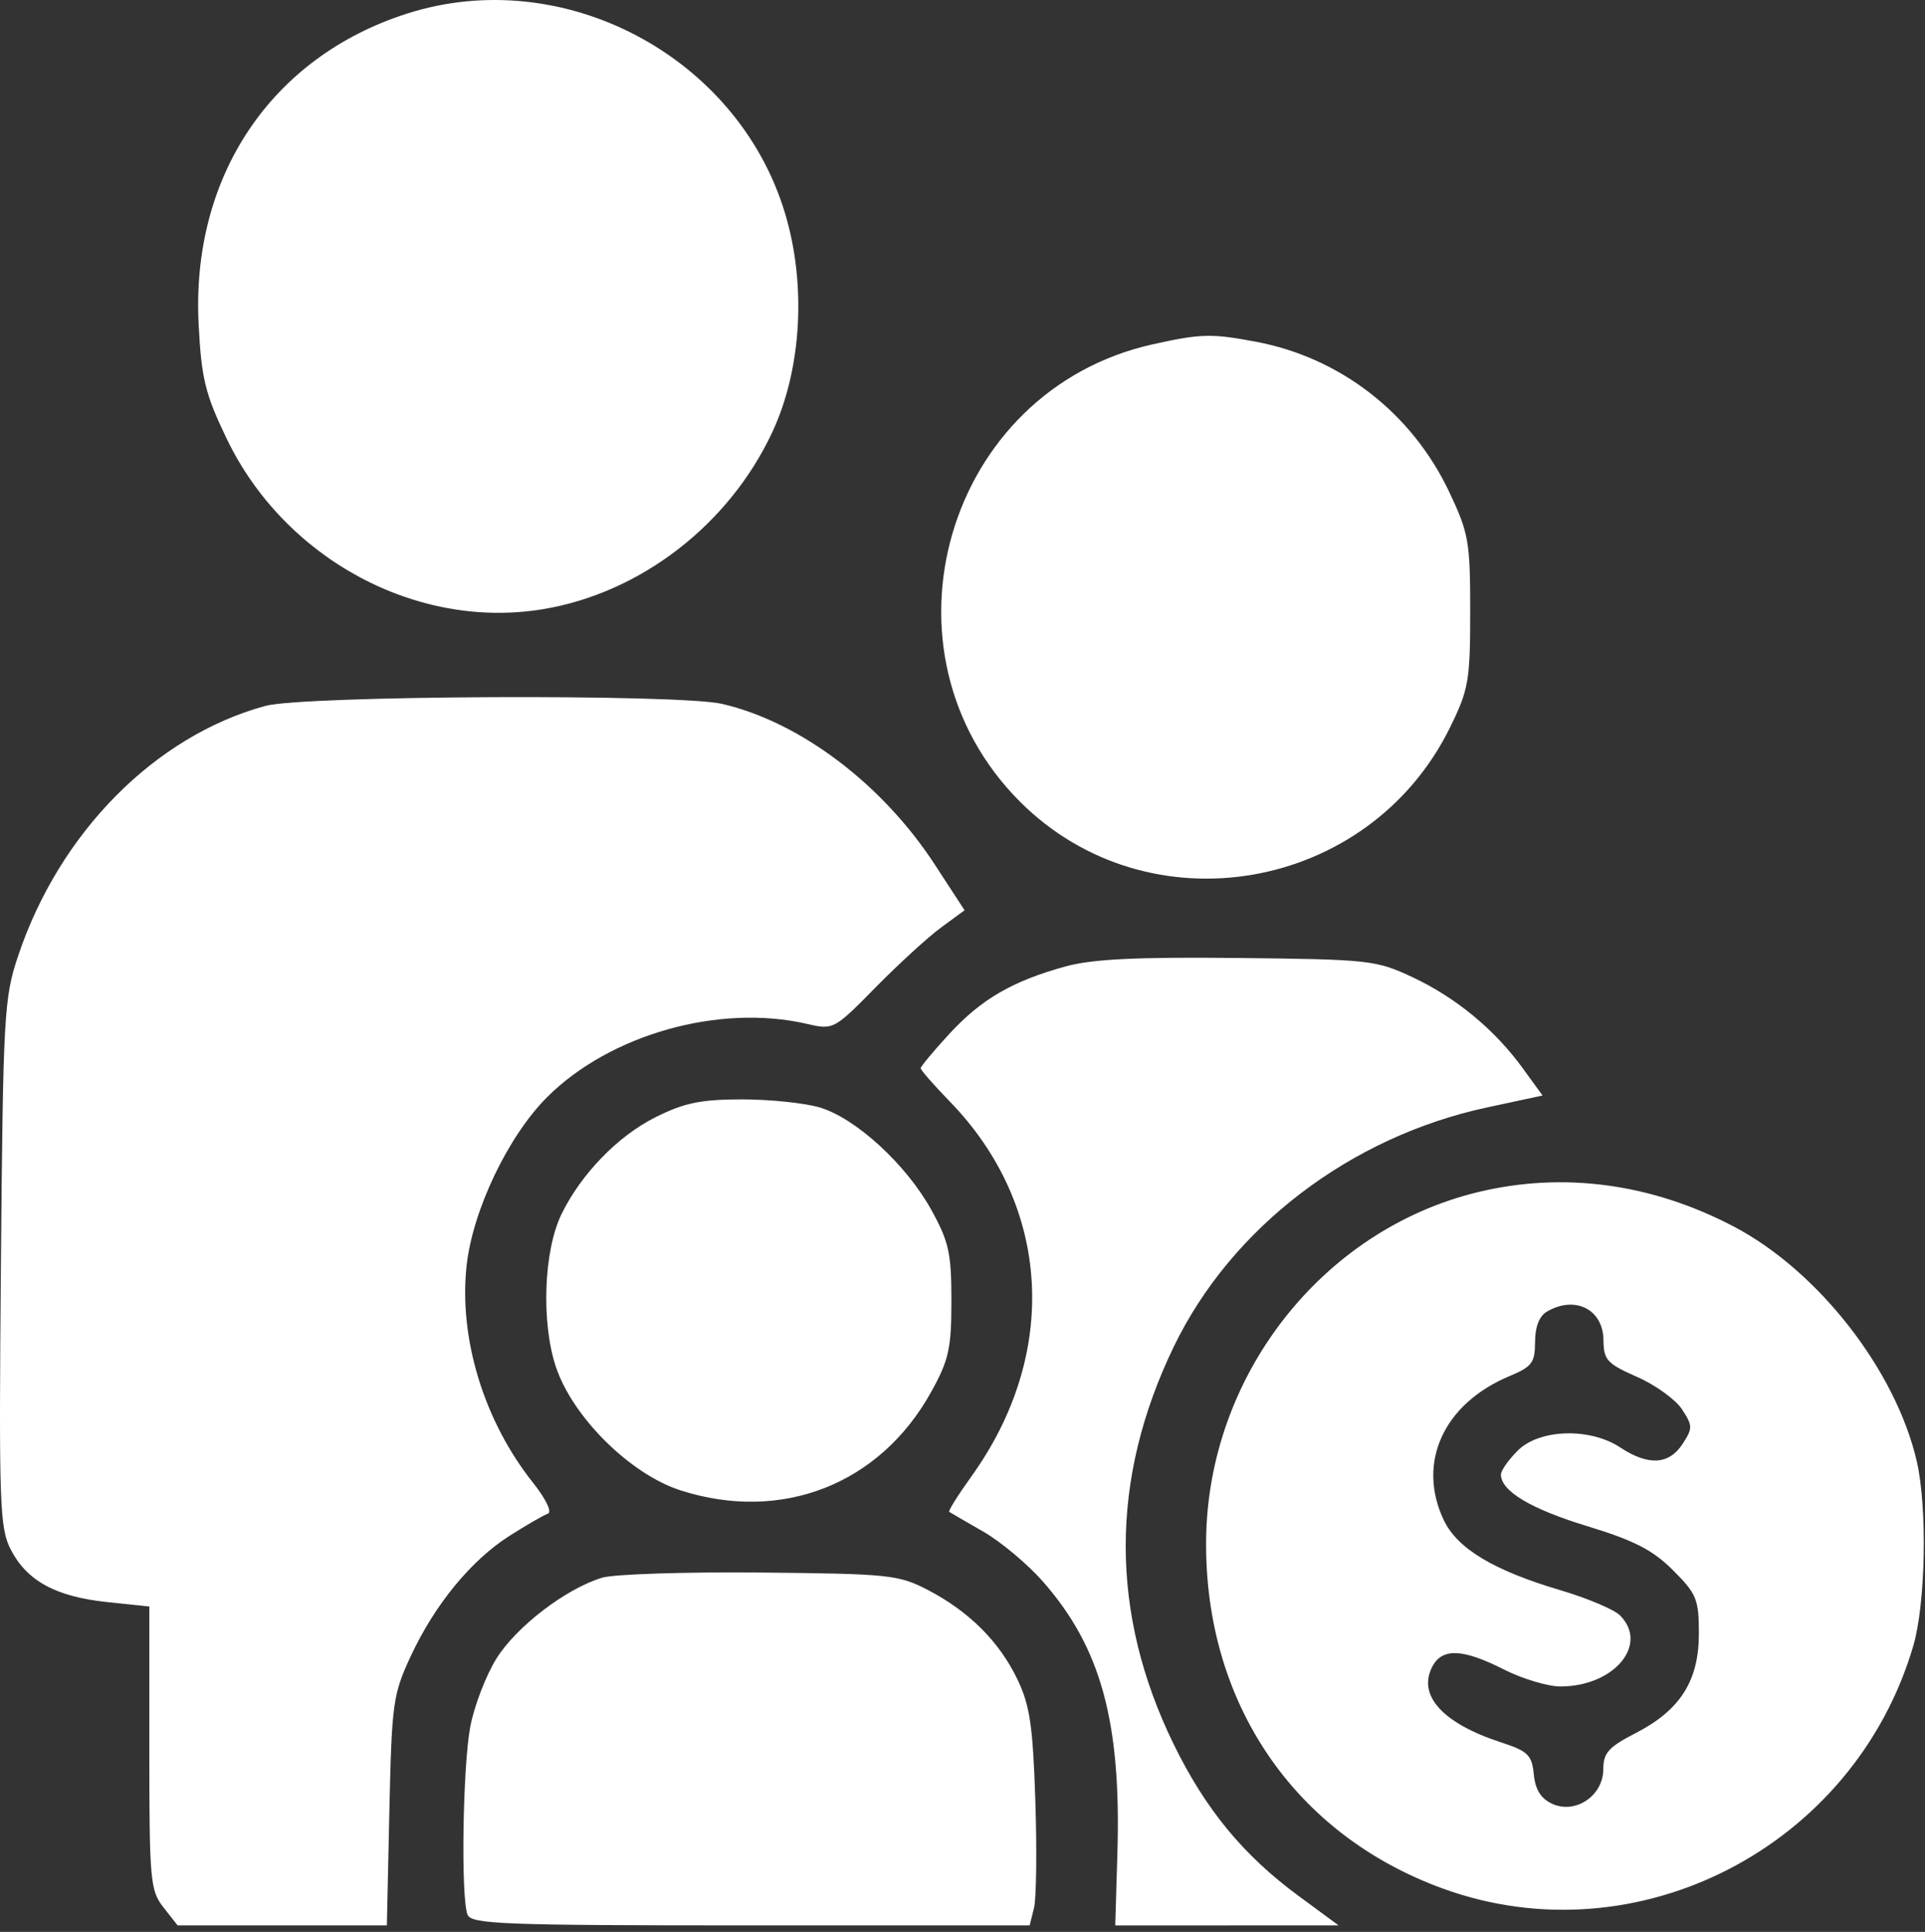 <?xml version="1.0" encoding="UTF-8"?> <svg xmlns="http://www.w3.org/2000/svg" width="282" height="283" viewBox="0 0 282 283" fill="none"><rect x="0" y="0" width="282" height="283" fill="#333333" stroke="none"/><path fill-rule="evenodd" clip-rule="evenodd" d="M59.637 1.989C39.692 8.365 27.966 25.871 29.101 47.575C29.514 55.481 30.071 57.745 33.202 64.253C41.674 81.869 61.028 92.306 79.534 89.239C93.83 86.87 106.779 76.884 113.123 63.335C117.447 54.1 118.163 41.646 114.973 31.143C107.989 8.149 82.452 -5.305 59.637 1.989ZM168.875 50.437C138.51 57.189 127.415 95.429 149.432 117.447C168.28 136.294 200.57 130.702 212.435 106.534C215.147 101.011 215.375 99.695 215.375 89.547C215.375 79.333 215.155 78.082 212.293 72.044C206.83 60.517 196.368 52.391 183.989 50.061C177.461 48.832 175.922 48.871 168.875 50.437ZM38.875 103.407C22.699 107.811 8.693 121.976 2.648 140.047C0.593 146.188 0.454 148.671 0.136 185.047C-0.174 220.461 -0.058 223.825 1.587 227.013C3.949 231.592 8.203 233.903 15.715 234.688L21.875 235.332V256.055C21.875 275.505 22.002 276.939 23.948 279.412L26.02 282.047H41.347H56.673L57.04 265.297C57.386 249.502 57.564 248.209 60.168 242.617C63.703 235.026 69.039 228.533 74.688 224.951C77.14 223.396 79.648 221.947 80.261 221.732C80.902 221.508 79.976 219.581 78.081 217.198C70.913 208.182 67.207 196.106 68.346 185.474C69.215 177.356 74.407 166.463 80.136 160.733C89.344 151.525 105.377 147.007 118.249 149.994C122.079 150.882 122.193 150.821 128.249 144.66C131.618 141.233 135.934 137.285 137.84 135.887L141.304 133.345L136.937 126.642C129.251 114.846 117.192 105.742 105.76 103.107C99.343 101.628 44.508 101.874 38.875 103.407ZM156.126 141.564C148.342 143.702 143.773 146.349 139.08 151.44C136.767 153.949 134.875 156.22 134.875 156.486C134.875 156.752 136.789 158.939 139.127 161.346C153.991 176.639 155.241 198.271 142.302 216.281C140.342 219.01 138.881 221.344 139.056 221.467C139.232 221.59 141.468 222.889 144.026 224.353C146.584 225.817 150.517 229.105 152.766 231.66C161.274 241.327 164.266 252.228 163.691 271.477L163.375 282.051L179.735 282.049L196.095 282.047L190.2 277.707C182.147 271.779 176.599 265.04 171.954 255.547C162.555 236.334 162.56 216.673 171.971 197.232C180.399 179.819 197.786 166.542 217.8 162.237L225.971 160.479L223.094 156.513C218.97 150.826 213.299 146.14 206.921 143.148C201.589 140.647 200.605 140.539 181.375 140.334C166.495 140.176 160.031 140.491 156.126 141.564ZM96.074 163.635C90.518 166.404 85.103 171.987 82.237 177.902C79.649 183.244 79.269 193.707 81.427 200.204C83.883 207.599 92.348 215.98 99.74 218.337C114.579 223.068 128.92 217.423 136.409 203.902C139.004 199.217 139.375 197.545 139.375 190.547C139.375 183.551 139.003 181.876 136.413 177.199C132.747 170.58 125.373 163.812 120.111 162.236C117.928 161.582 112.796 161.047 108.705 161.047C102.709 161.047 100.261 161.548 96.074 163.635ZM216.509 174.633C193.617 180.174 176.901 201.599 176.687 225.671C176.476 249.458 189.613 268.755 211.403 276.665C239.838 286.986 271.625 270.58 280.28 241.115C282.094 234.938 282.362 220.875 280.796 214.075C277.726 200.752 266.383 186.189 254.013 179.689C241.958 173.354 229.007 171.608 216.509 174.633ZM226.625 192.127C225.496 192.785 224.875 194.365 224.875 196.583C224.875 199.607 224.426 200.208 221.139 201.581C211.468 205.622 207.517 214.276 211.505 222.68C213.483 226.848 218.804 230.048 228.564 232.938C232.518 234.109 236.455 235.77 237.314 236.629C241.589 240.904 236.448 247.047 228.594 247.047C226.735 247.047 223 245.924 220.294 244.551C214.319 241.52 211.3 241.385 209.855 244.085C207.592 248.312 211.293 252.429 219.875 255.231C223.843 256.527 224.412 257.082 224.692 259.926C224.914 262.177 225.732 263.48 227.401 264.241C230.816 265.797 234.875 263.037 234.875 259.159C234.875 256.778 235.646 255.92 239.625 253.873C246.149 250.515 248.875 246.216 248.875 239.281C248.875 234.285 248.547 233.484 245.091 230.027C242.121 227.058 239.41 225.664 232.503 223.558C224.246 221.039 219.875 218.424 219.875 216.002C219.875 215.427 220.98 213.852 222.33 212.502C225.512 209.319 232.918 209.096 237.375 212.047C241.442 214.741 244.484 214.573 246.467 211.547C247.989 209.224 247.984 208.863 246.398 206.442C245.459 205.009 242.493 202.871 239.806 201.692C235.43 199.77 234.92 199.213 234.899 196.332C234.865 191.812 230.754 189.722 226.625 192.127ZM88.24 231.108C82.908 232.701 75.565 238.332 72.671 243.047C71.152 245.522 69.451 249.971 68.892 252.933C67.786 258.79 67.502 277.91 68.482 280.465C69.022 281.872 73.614 282.047 109.963 282.047H150.837L151.471 279.521C151.82 278.131 151.91 271.043 151.671 263.771C151.309 252.749 150.868 249.783 149.023 245.961C146.352 240.429 141.927 236.028 135.875 232.884C131.641 230.685 130.191 230.536 111.375 230.359C100.375 230.255 89.964 230.592 88.24 231.108Z" fill="white"></path></svg> 